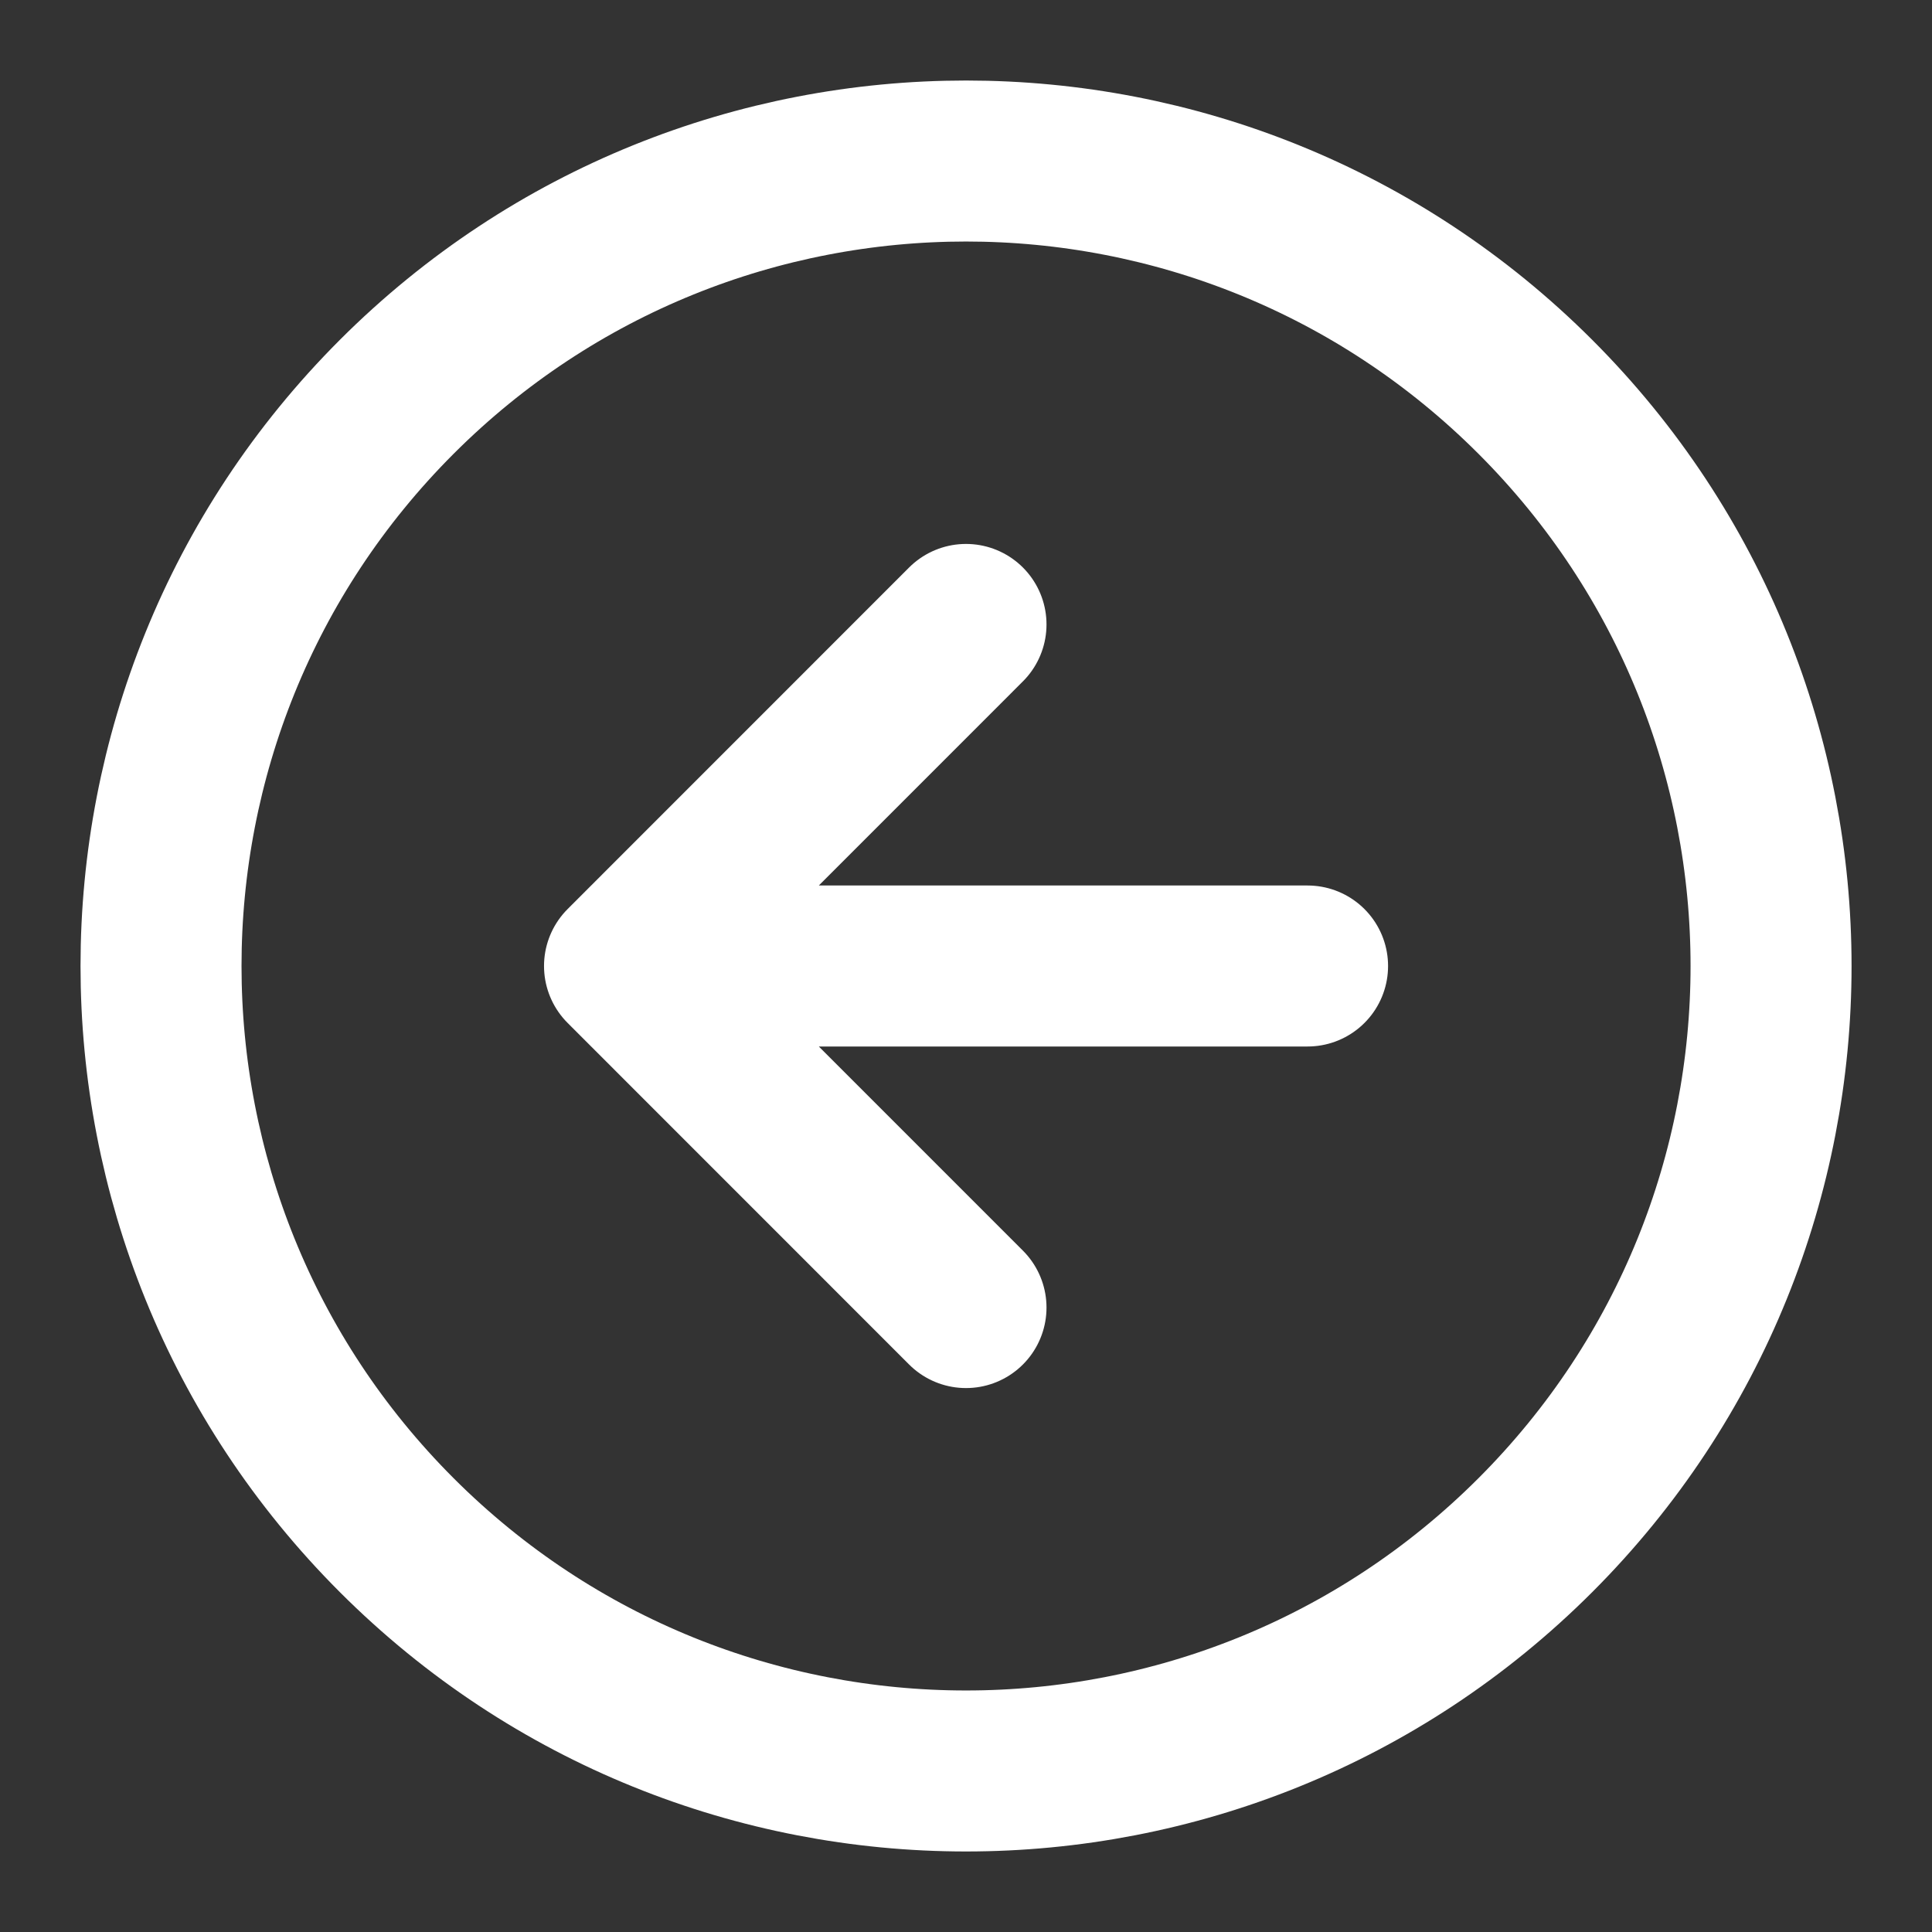 <svg width="24" height="24" viewBox="0 0 24 24" fill="none" xmlns="http://www.w3.org/2000/svg">
<rect x="0" y="0" width="24" height="24" fill="#333333" stroke="none"/>
<g clip-path="url(#clip0_368_4561)">
<path d="M12 16.243L7.758 12M7.758 12L12 7.757M7.758 12L16.243 12M4.929 19.071C1.024 15.166 1.024 8.834 4.929 4.929C8.835 1.024 15.166 1.024 19.072 4.929C22.977 8.834 22.977 15.166 19.072 19.071C15.166 22.976 8.835 22.976 4.929 19.071Z" stroke="white" stroke-width="2" stroke-linecap="round" stroke-linejoin="round"/>
</g>
<defs>
<clipPath id="clip0_368_4561">
<rect width="24" height="24" fill="white" transform="translate(24 24) rotate(-180)"/>
</clipPath>
</defs>
</svg>
